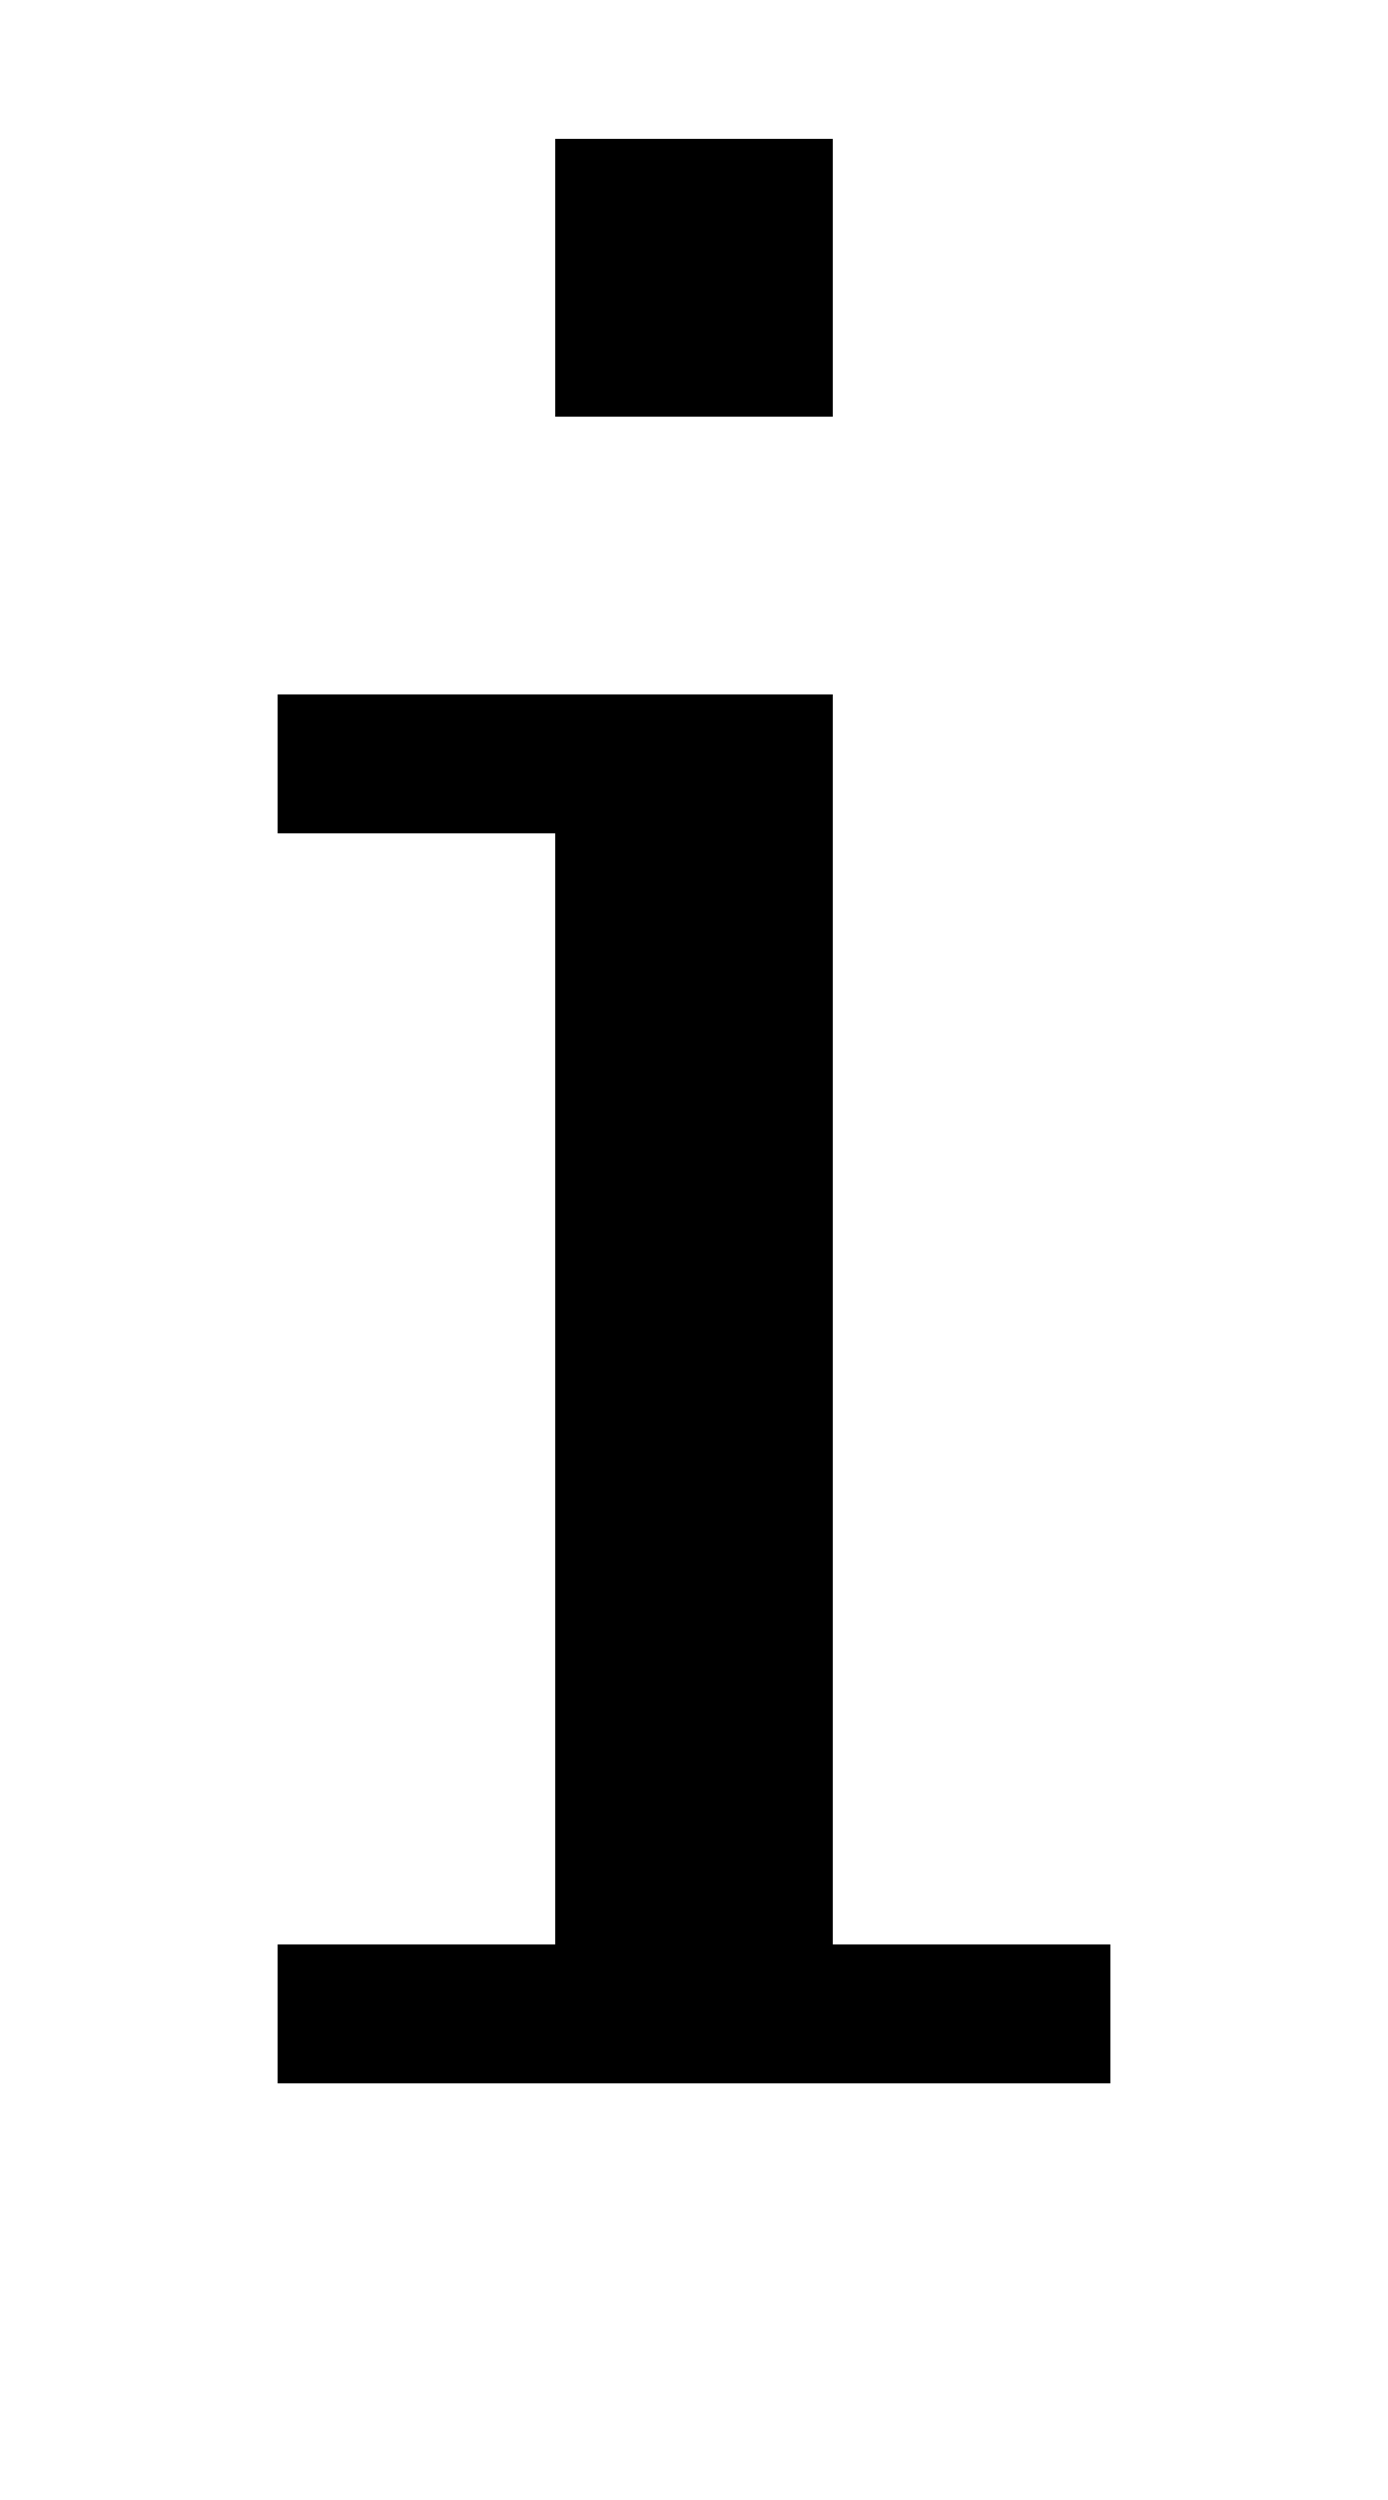 <?xml version="1.0" standalone="no"?>
<!DOCTYPE svg PUBLIC "-//W3C//DTD SVG 20010904//EN"
 "http://www.w3.org/TR/2001/REC-SVG-20010904/DTD/svg10.dtd">
<svg version="1.0" xmlns="http://www.w3.org/2000/svg"
 width="40pt" height="72pt" viewBox="0 0 40 72"
 preserveAspectRatio="xMidYMid meet">
<g transform="translate(0,72) scale(1,-1)"
fill="#000000" stroke="none">
<path d="M16 64 l0 -4 4 0 4 0 0 4 0 4 -4 0 -4 0 0 -4z"/>
<path d="M8 50 l0 -2 4 0 4 0 0 -16 0 -16 -4 0 -4 0 0 -2 0 -2 12 0 12 0 0 2
0 2 -4 0 -4 0 0 18 0 18 -8 0 -8 0 0 -2z"/>
</g>
</svg>
